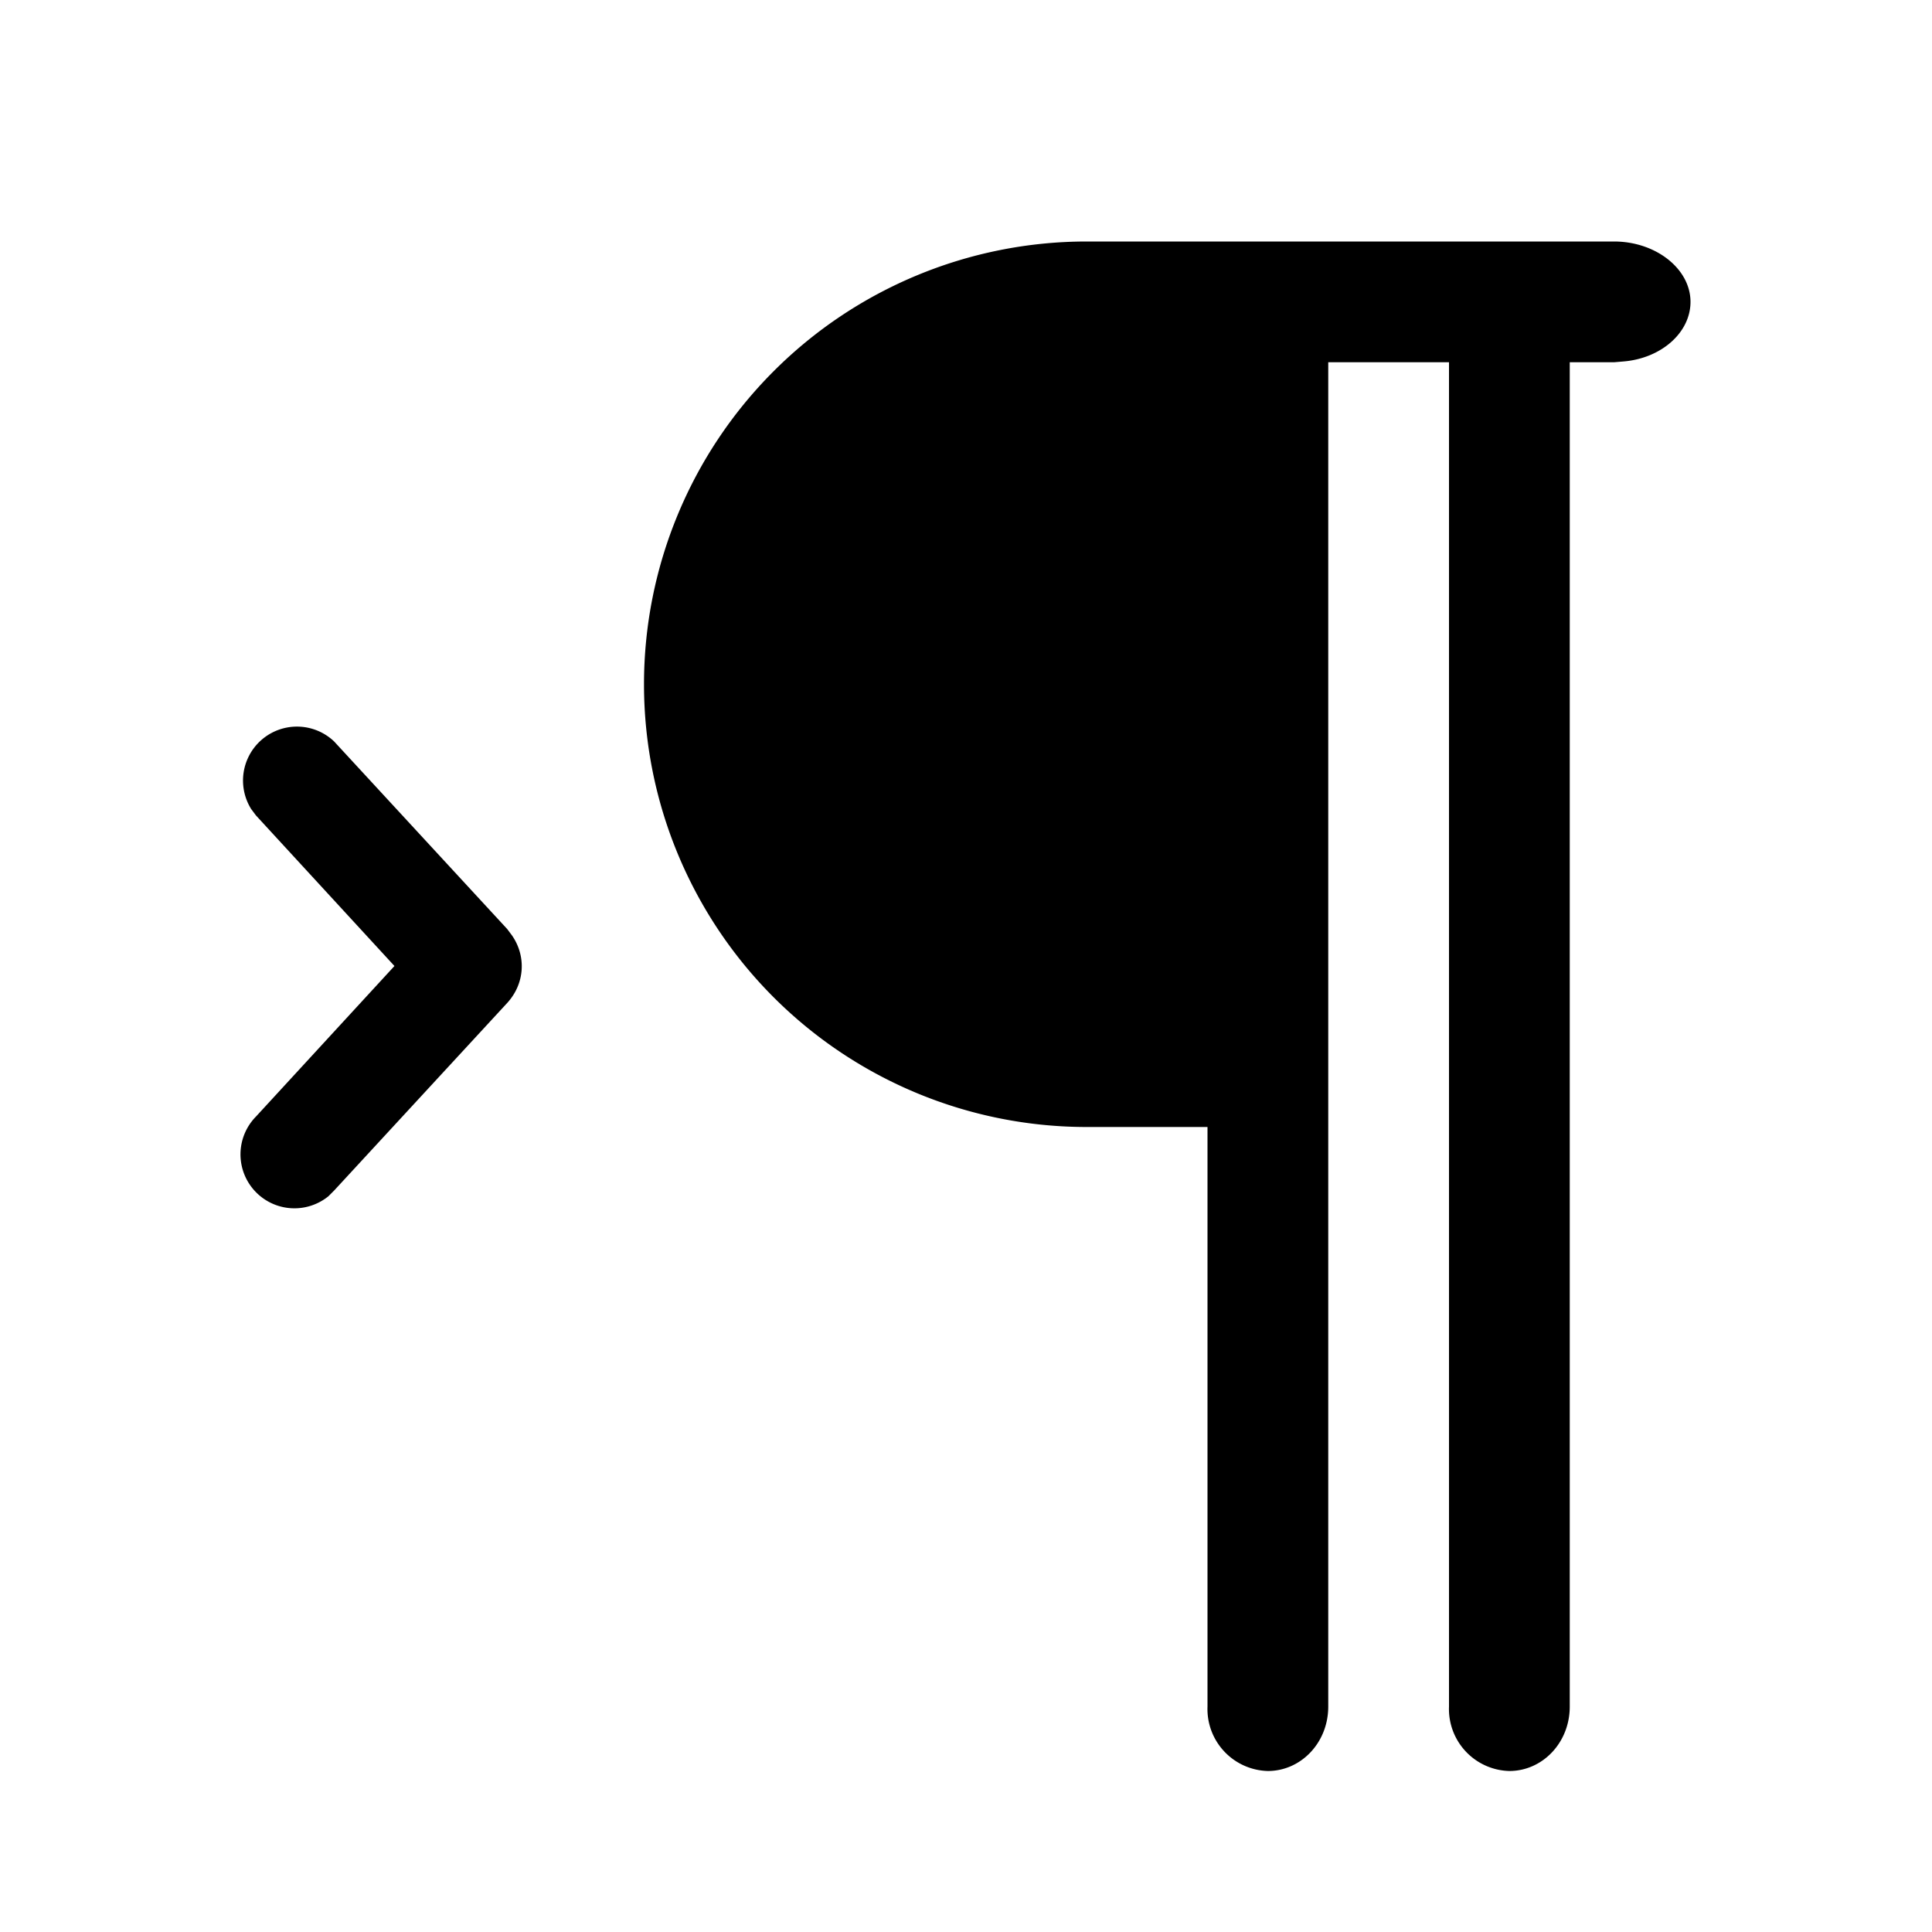 <svg width="24" height="24" viewBox="0 0 24 24" xmlns="http://www.w3.org/2000/svg"><path d="M8 8.5A5.5 5.5 0 0 1 13.5 3h6.55c.52 0 .95.34.95.75 0 .38-.36.7-.83.74l-.12.01h-.55v16.7c0 .45-.34.8-.75.8a.77.77 0 0 1-.75-.8V4.5h-1.5v16.7c0 .45-.34.8-.75.8a.77.77 0 0 1-.75-.8V14h-1.5A5.5 5.5 0 0 1 8 8.5Zm-3.92 6.36a.67.67 0 0 1-.9-.99L4.9 12l-1.72-1.87-.06-.08a.67.67 0 0 1 1.03-.84l2.15 2.33.06.08c.18.26.16.6-.06.84l-2.15 2.33-.07.07Z"/></svg>